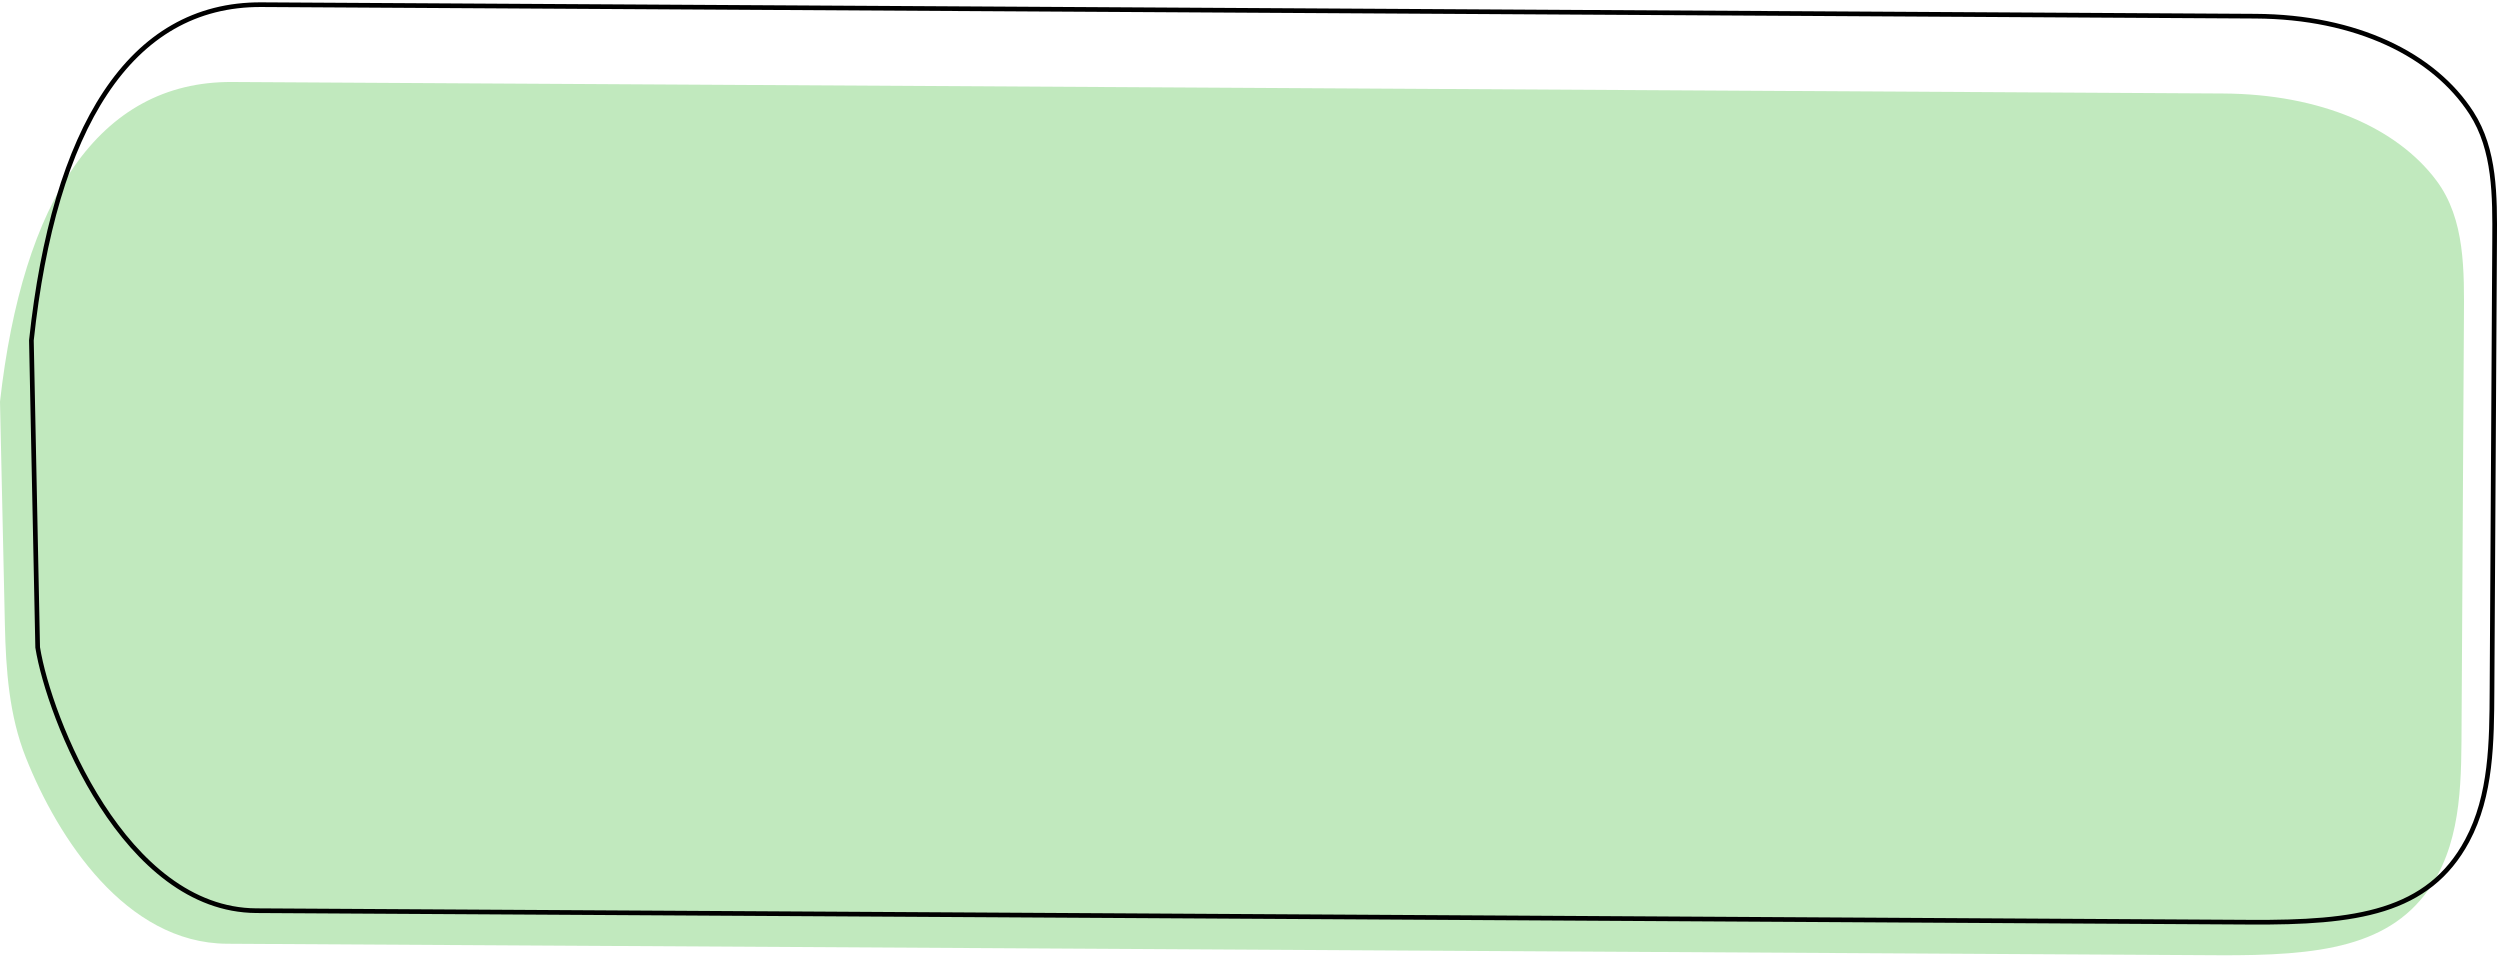 <?xml version="1.0" encoding="UTF-8"?> <svg xmlns="http://www.w3.org/2000/svg" width="535" height="205" viewBox="0 0 535 205" fill="none"><path d="M48.584 201.962L474.653 204.422C496.341 204.547 511.862 202.744 520.51 189.179C527.001 178.998 526.713 166.143 526.783 154.069L527.278 68.342C527.338 58.002 527.585 46.924 521.396 38.64C512.946 27.33 496.587 20.127 475.718 20.007L49.648 17.547C21.02 17.382 4.825 43.021 0 85.958L1.044 133.65C1.256 143.343 1.948 153.119 5.532 162.127C12.36 179.292 26.897 201.837 48.584 201.962Z" fill="#C1E9BE"></path><path d="M481.584 197.35L54.844 194.886C40.767 194.805 29.682 184.582 21.778 172.345C13.895 160.141 9.271 146.074 8.062 138.551L6.719 72.833C9.14 50.196 14.394 32.179 22.574 19.854C30.741 7.549 41.818 0.919 55.964 1.001L482.704 3.464C504.229 3.589 520.837 11.691 528.894 24.189C533.968 32.059 533.906 41.928 533.847 51.525C533.845 51.797 533.844 52.069 533.842 52.34L533.298 146.583C533.296 146.916 533.294 147.25 533.292 147.584C533.233 158.759 533.171 170.208 527.987 179.887C523.824 187.66 517.851 192.046 510.121 194.484C502.362 196.931 492.836 197.415 481.584 197.35Z" stroke="black"></path></svg> 